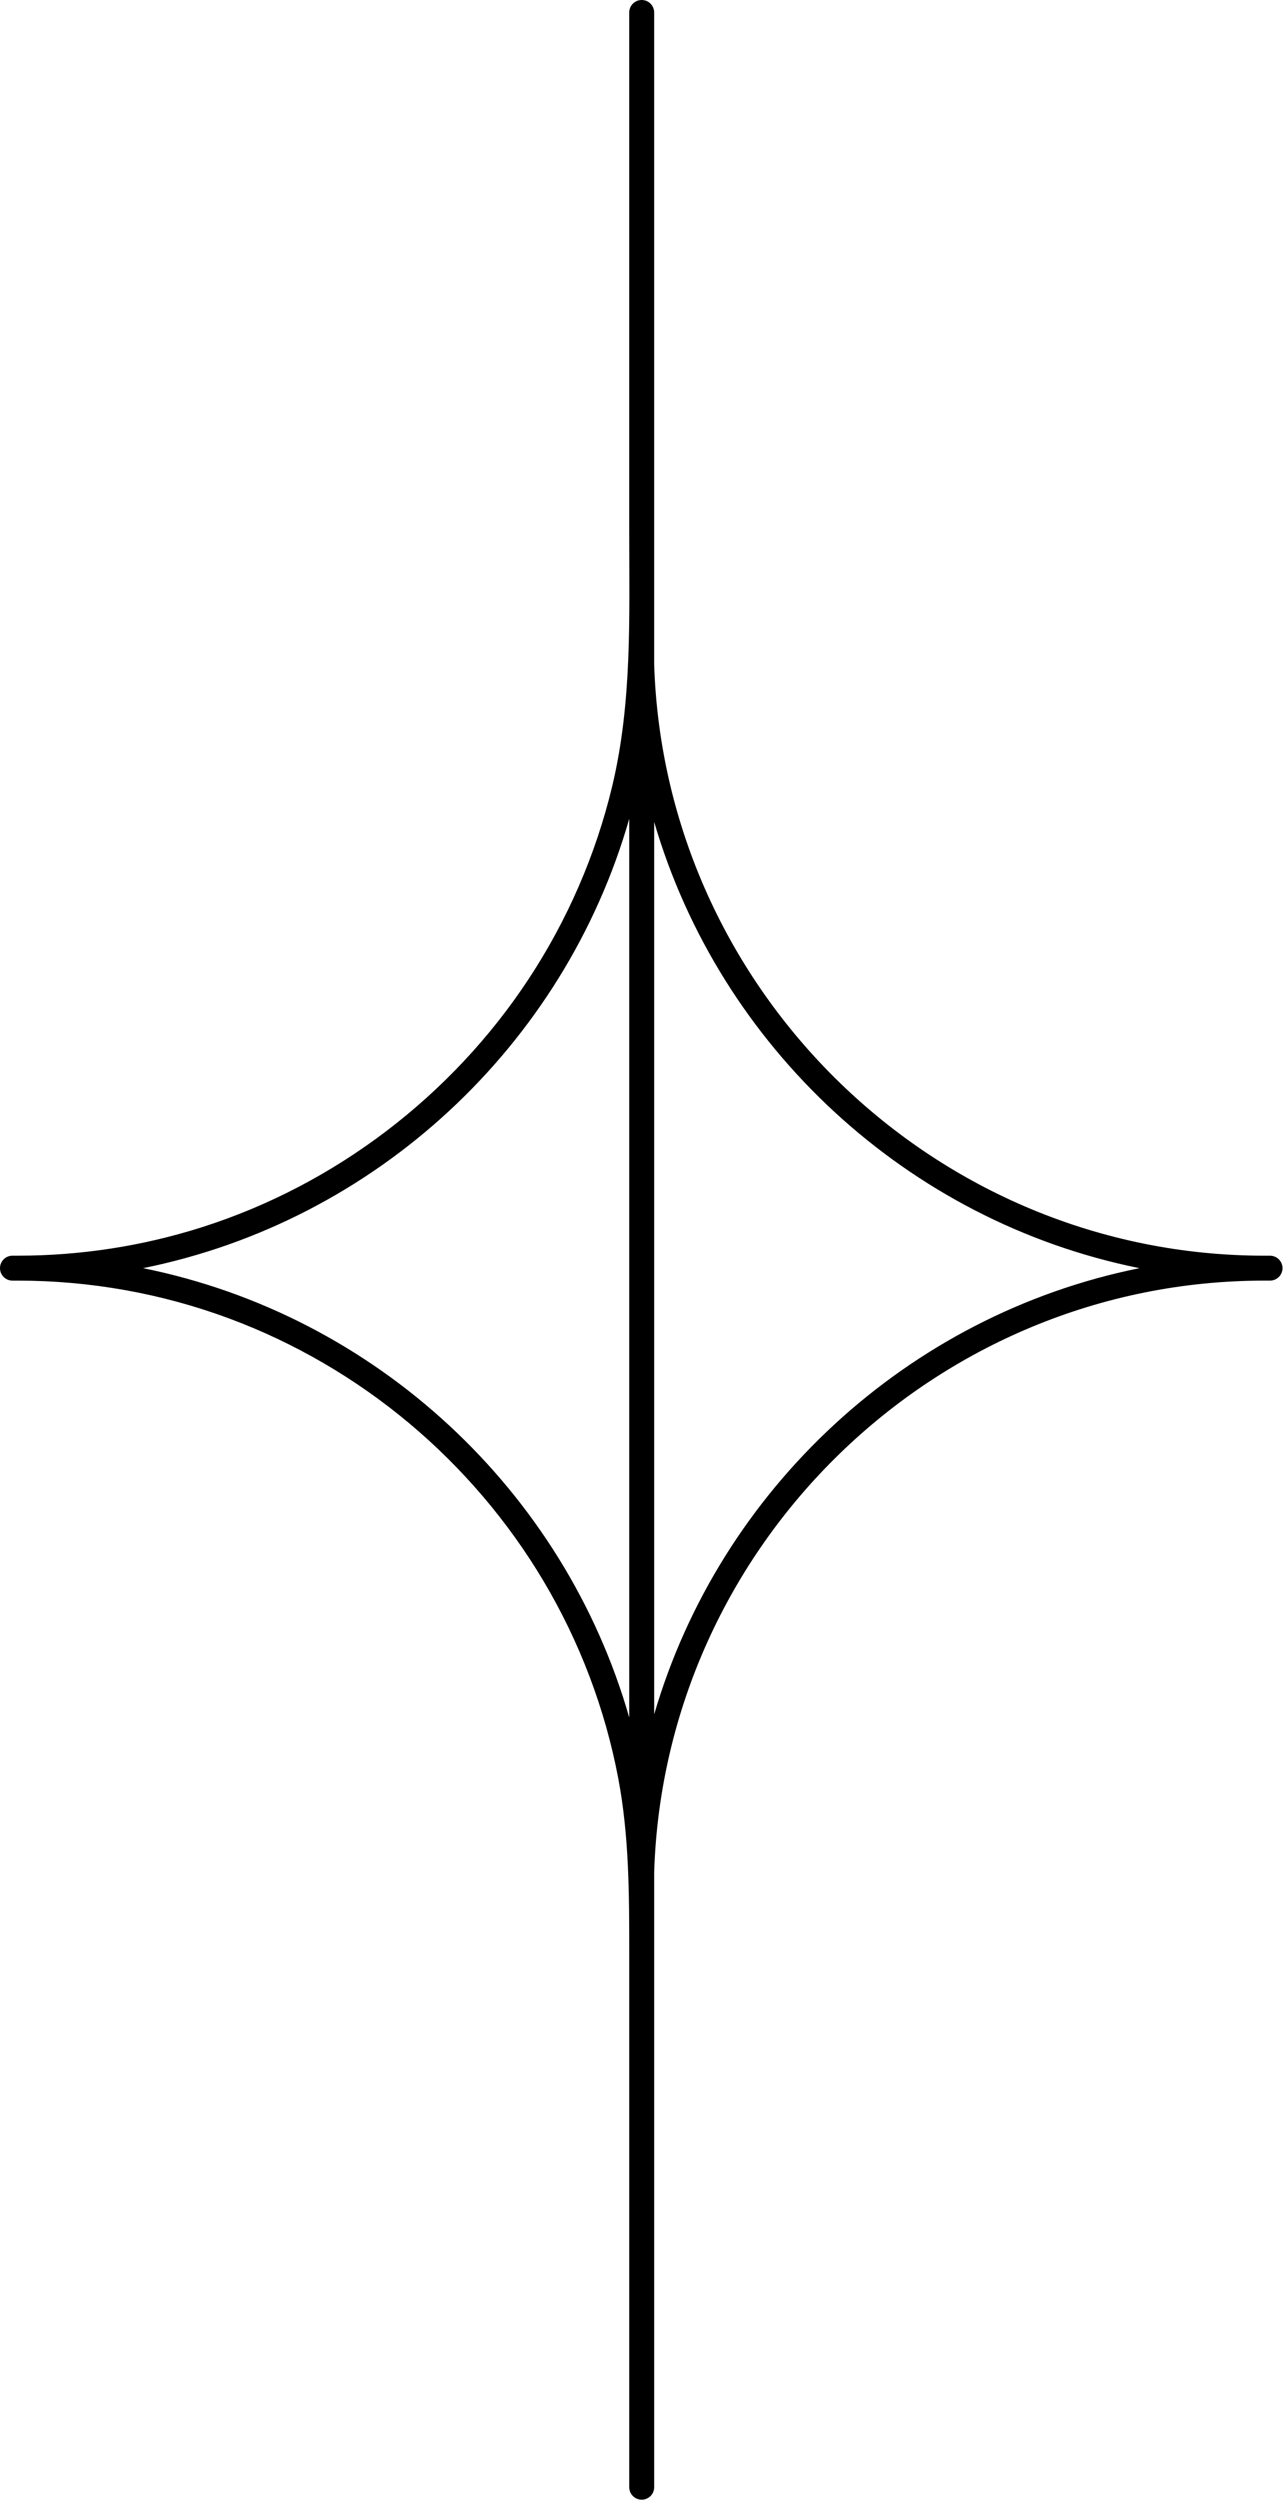 <?xml version="1.0" encoding="UTF-8" standalone="no"?><svg xmlns="http://www.w3.org/2000/svg" xmlns:xlink="http://www.w3.org/1999/xlink" fill="#000000" height="200.5" preserveAspectRatio="xMidYMid meet" version="1" viewBox="0.0 0.0 102.9 200.5" width="102.9" zoomAndPan="magnify"><g><g id="change1_1"><path d="M101.859,100.702h-0.456c-26.383,0-48.11-21.185-48.937-47.434V1c0-0.552-0.447-1-1-1s-1,0.448-1,1 c0,5.086,0,10.172,0,15.258c0,8.771,0,17.542,0,26.313c0,6.879,0.244,13.765-1.371,20.502c-1.316,5.49-3.6,10.737-6.705,15.452 c-6.166,9.363-15.513,16.497-26.203,19.896c-4.756,1.512-9.741,2.28-14.731,2.28H1c-0.553,0-1,0.448-1,1c0,0.553,0.447,1,1,1 c0,0,0.456,0,0.456,0c5.758,0,11.505,1.025,16.904,3.028c5.253,1.949,10.157,4.81,14.452,8.406 c4.273,3.578,7.937,7.877,10.784,12.668c2.896,4.873,4.937,10.246,5.99,15.816c0.882,4.663,0.881,9.393,0.881,14.116 c0,3.89,0,7.781,0,11.671c0,4.6,0,9.199,0,13.799c0,3.912,0,7.824,0,11.736c0,1.827,0,3.654,0,5.481c0,0.014,0,0.029,0,0.043 c0,0.553,0.447,1,1,1s1-0.447,1-1v-49.332c0.826-26.249,22.553-47.433,48.937-47.433h0.456c0.553,0,1-0.447,1-1 C102.859,101.15,102.412,100.702,101.859,100.702z M11.473,101.702C30.167,97.934,45.26,83.84,50.467,65.666v72.072 C45.26,119.564,30.167,105.47,11.473,101.702z M52.467,137.486V65.918c5.274,18.052,20.312,32.033,38.92,35.784 C72.778,105.453,57.741,119.434,52.467,137.486z" fill="#000000"/></g></g></svg>